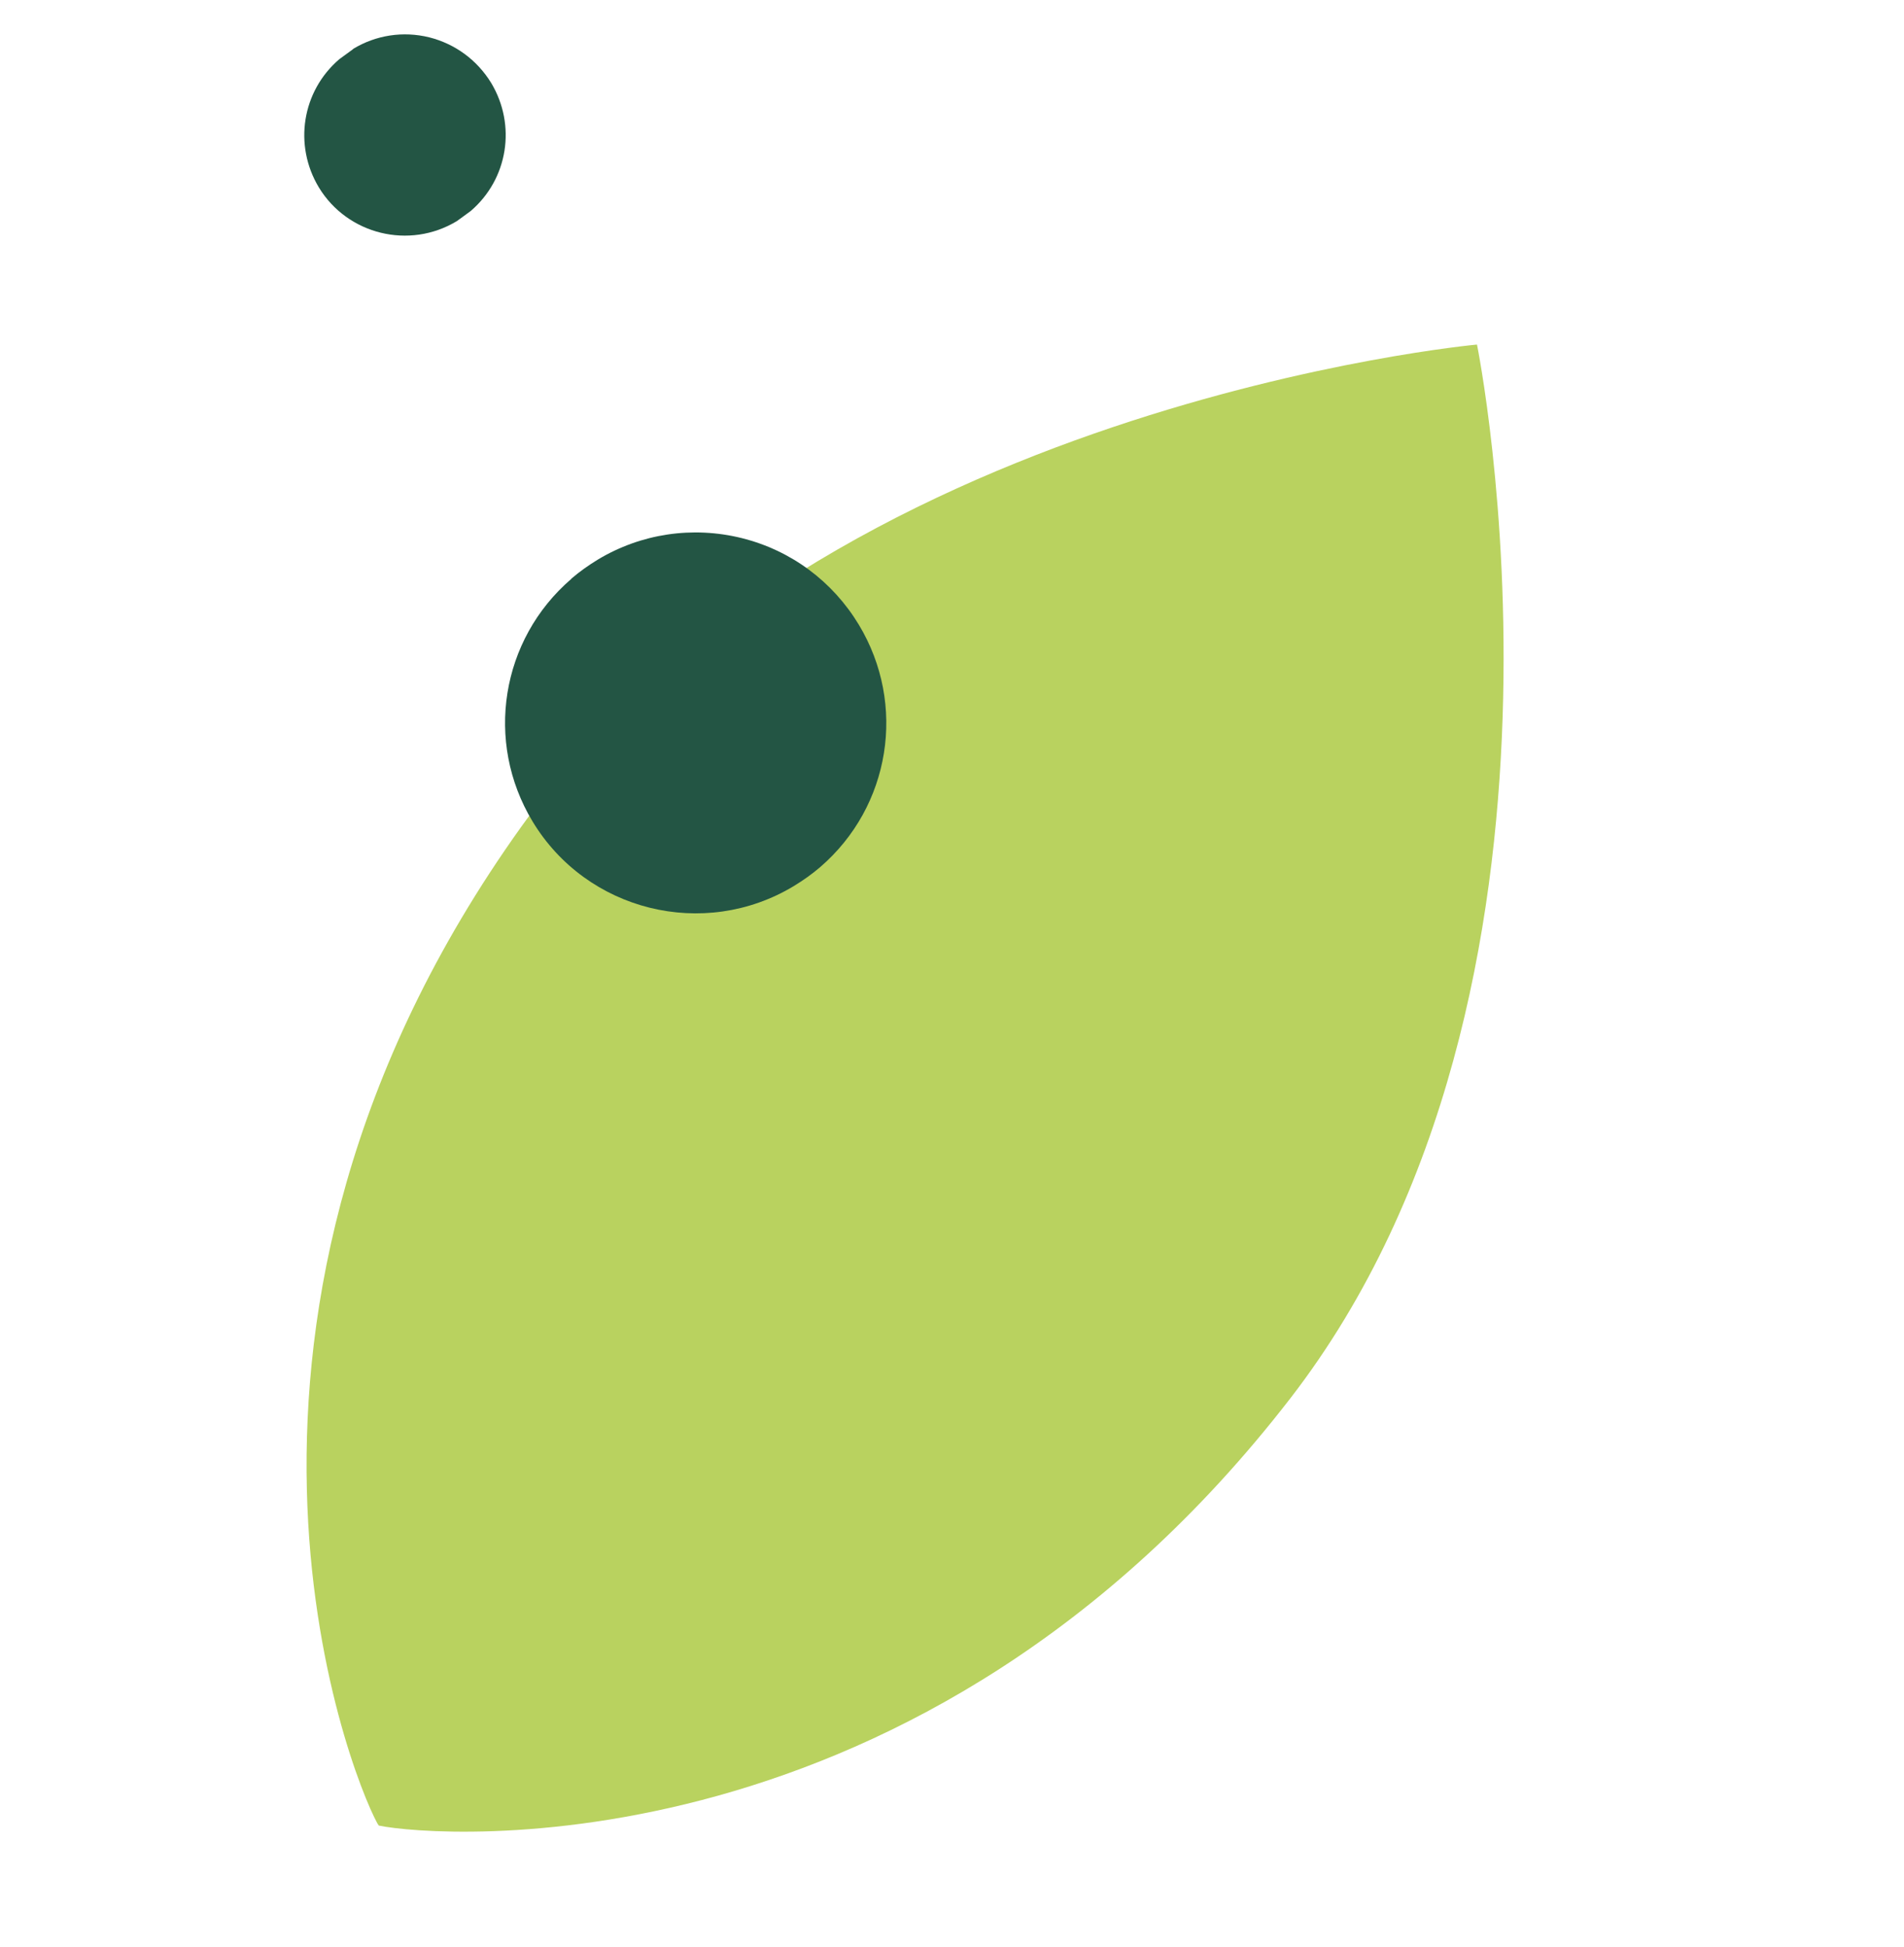 <svg width="45" height="46" viewBox="0 0 45 46" fill="none" xmlns="http://www.w3.org/2000/svg">
<g style="mix-blend-mode:multiply">
<path d="M34.908 8.142C34.908 8.142 34.895 8.153 34.891 8.16L34.908 8.142C34.908 8.142 19.459 9.557 12.321 19.535C4.017 31.136 8.244 41.844 8.914 43.078C8.914 43.078 8.948 43.136 8.955 43.139C10.332 43.425 21.767 44.334 30.494 33.046C37.994 23.342 34.908 8.142 34.908 8.142Z" fill="#B9D25F"/>
</g>
<path d="M13.505 13.673C13.694 13.51 13.903 13.362 14.125 13.226C15.152 12.607 16.368 12.428 17.529 12.715C18.696 13.005 19.68 13.738 20.299 14.764C21.434 16.647 21.048 19.059 19.382 20.492C19.192 20.655 18.983 20.803 18.761 20.938C16.637 22.219 13.865 21.532 12.585 19.408C11.45 17.525 11.836 15.113 13.502 13.68L13.505 13.673Z" fill="#235544"/>
<path d="M8.347 1.155C8.886 0.829 9.526 0.73 10.144 0.882C10.758 1.037 11.276 1.418 11.609 1.96C12.208 2.959 12.008 4.23 11.124 4.987L10.799 5.224C9.674 5.905 8.211 5.542 7.535 4.427C6.935 3.428 7.136 2.156 8.019 1.399L8.344 1.162L8.347 1.155Z" fill="#235544"/>
</svg>
